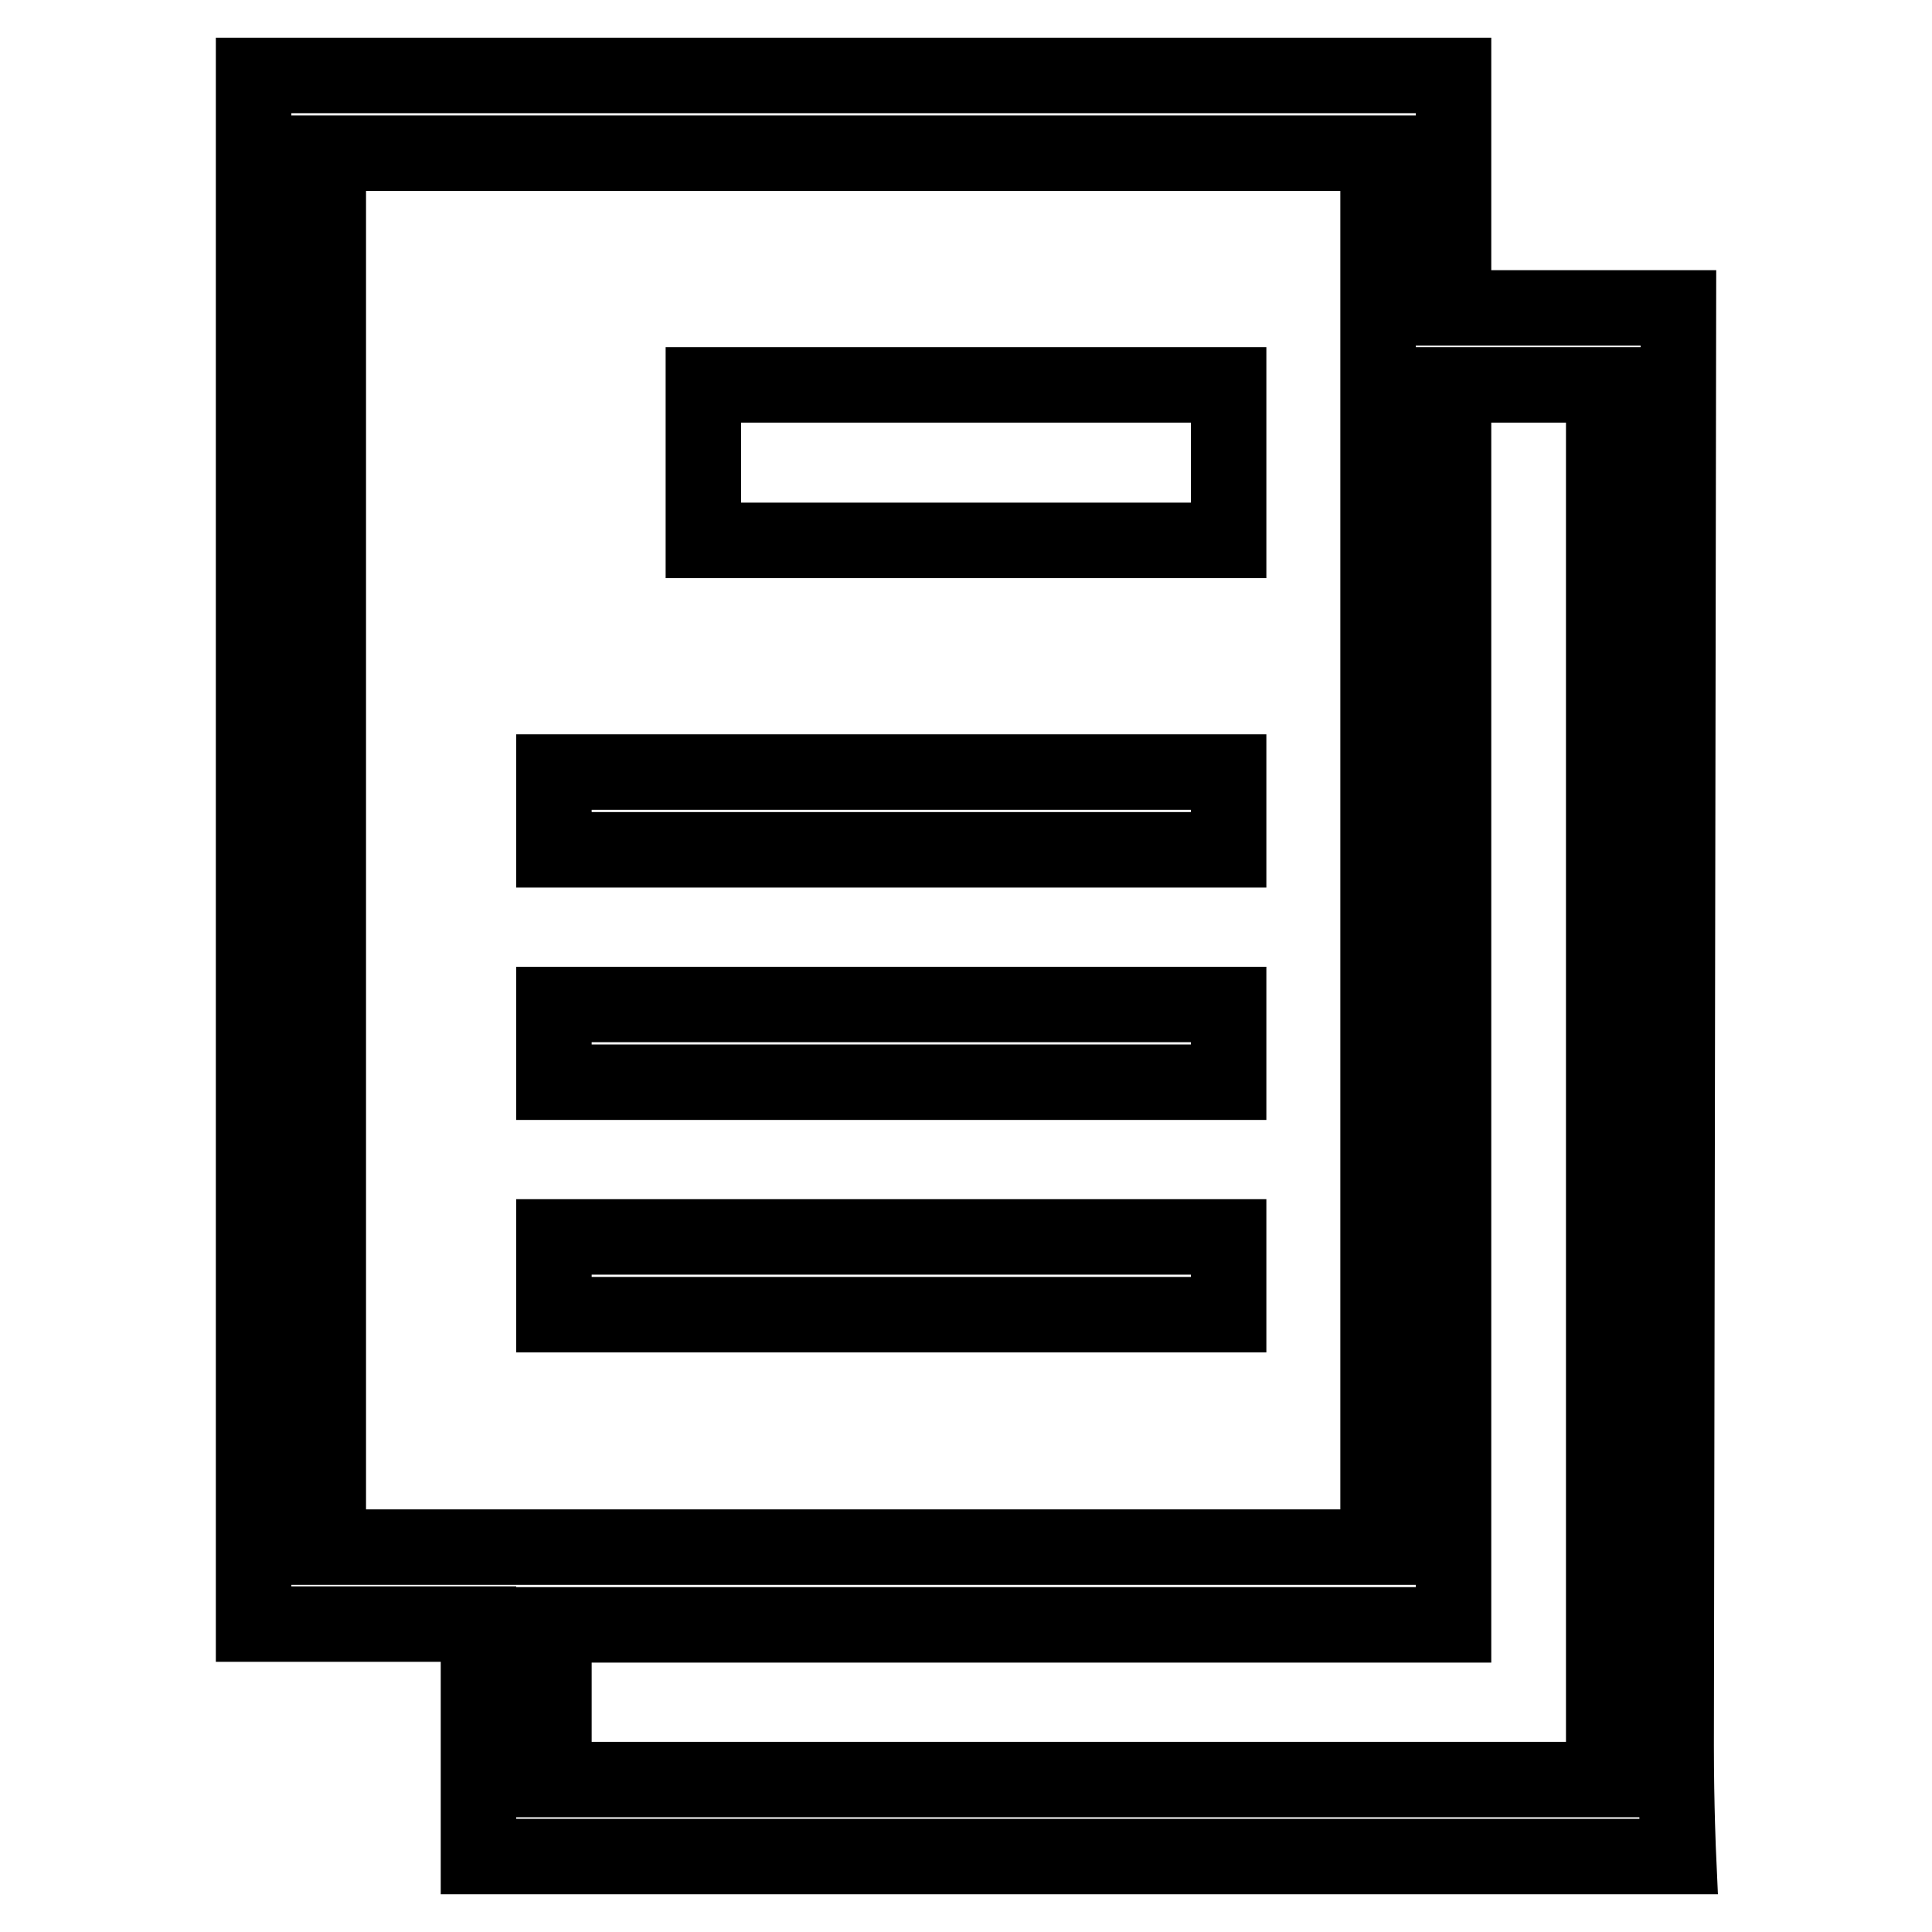 <?xml version="1.0" encoding="utf-8"?>
<!-- Svg Vector Icons : http://www.onlinewebfonts.com/icon -->
<!DOCTYPE svg PUBLIC "-//W3C//DTD SVG 1.1//EN" "http://www.w3.org/Graphics/SVG/1.1/DTD/svg11.dtd">
<svg version="1.1" xmlns="http://www.w3.org/2000/svg" xmlns:xlink="http://www.w3.org/1999/xlink" x="0px" y="0px" viewBox="0 0 256 256" enable-background="new 0 0 256 256" xml:space="preserve">
<g> <path stroke-width="10" fill-opacity="0" stroke="#000000"  d="M222.4,40.8h-29.8V10h-159v205.2h29.8V246h159c0,0-0.3-6.6-0.3-14.7L222.4,40.8L222.4,40.8z M43.5,205V20.3 h139.1V205H43.5L43.5,205z M212.5,235.8H73.4v-20.5h119.2V51h19.9V235.8L212.5,235.8z M93.2,71.6h69.6V51H93.2V71.6L93.2,71.6z  M73.4,174.2h89.4v-10.3H73.4V174.2L73.4,174.2z M73.4,143.4h89.4v-10.3l-89.4,0V143.4L73.4,143.4z M73.4,112.6h89.4v-10.3H73.4 V112.6L73.4,112.6z"/></g>
</svg>